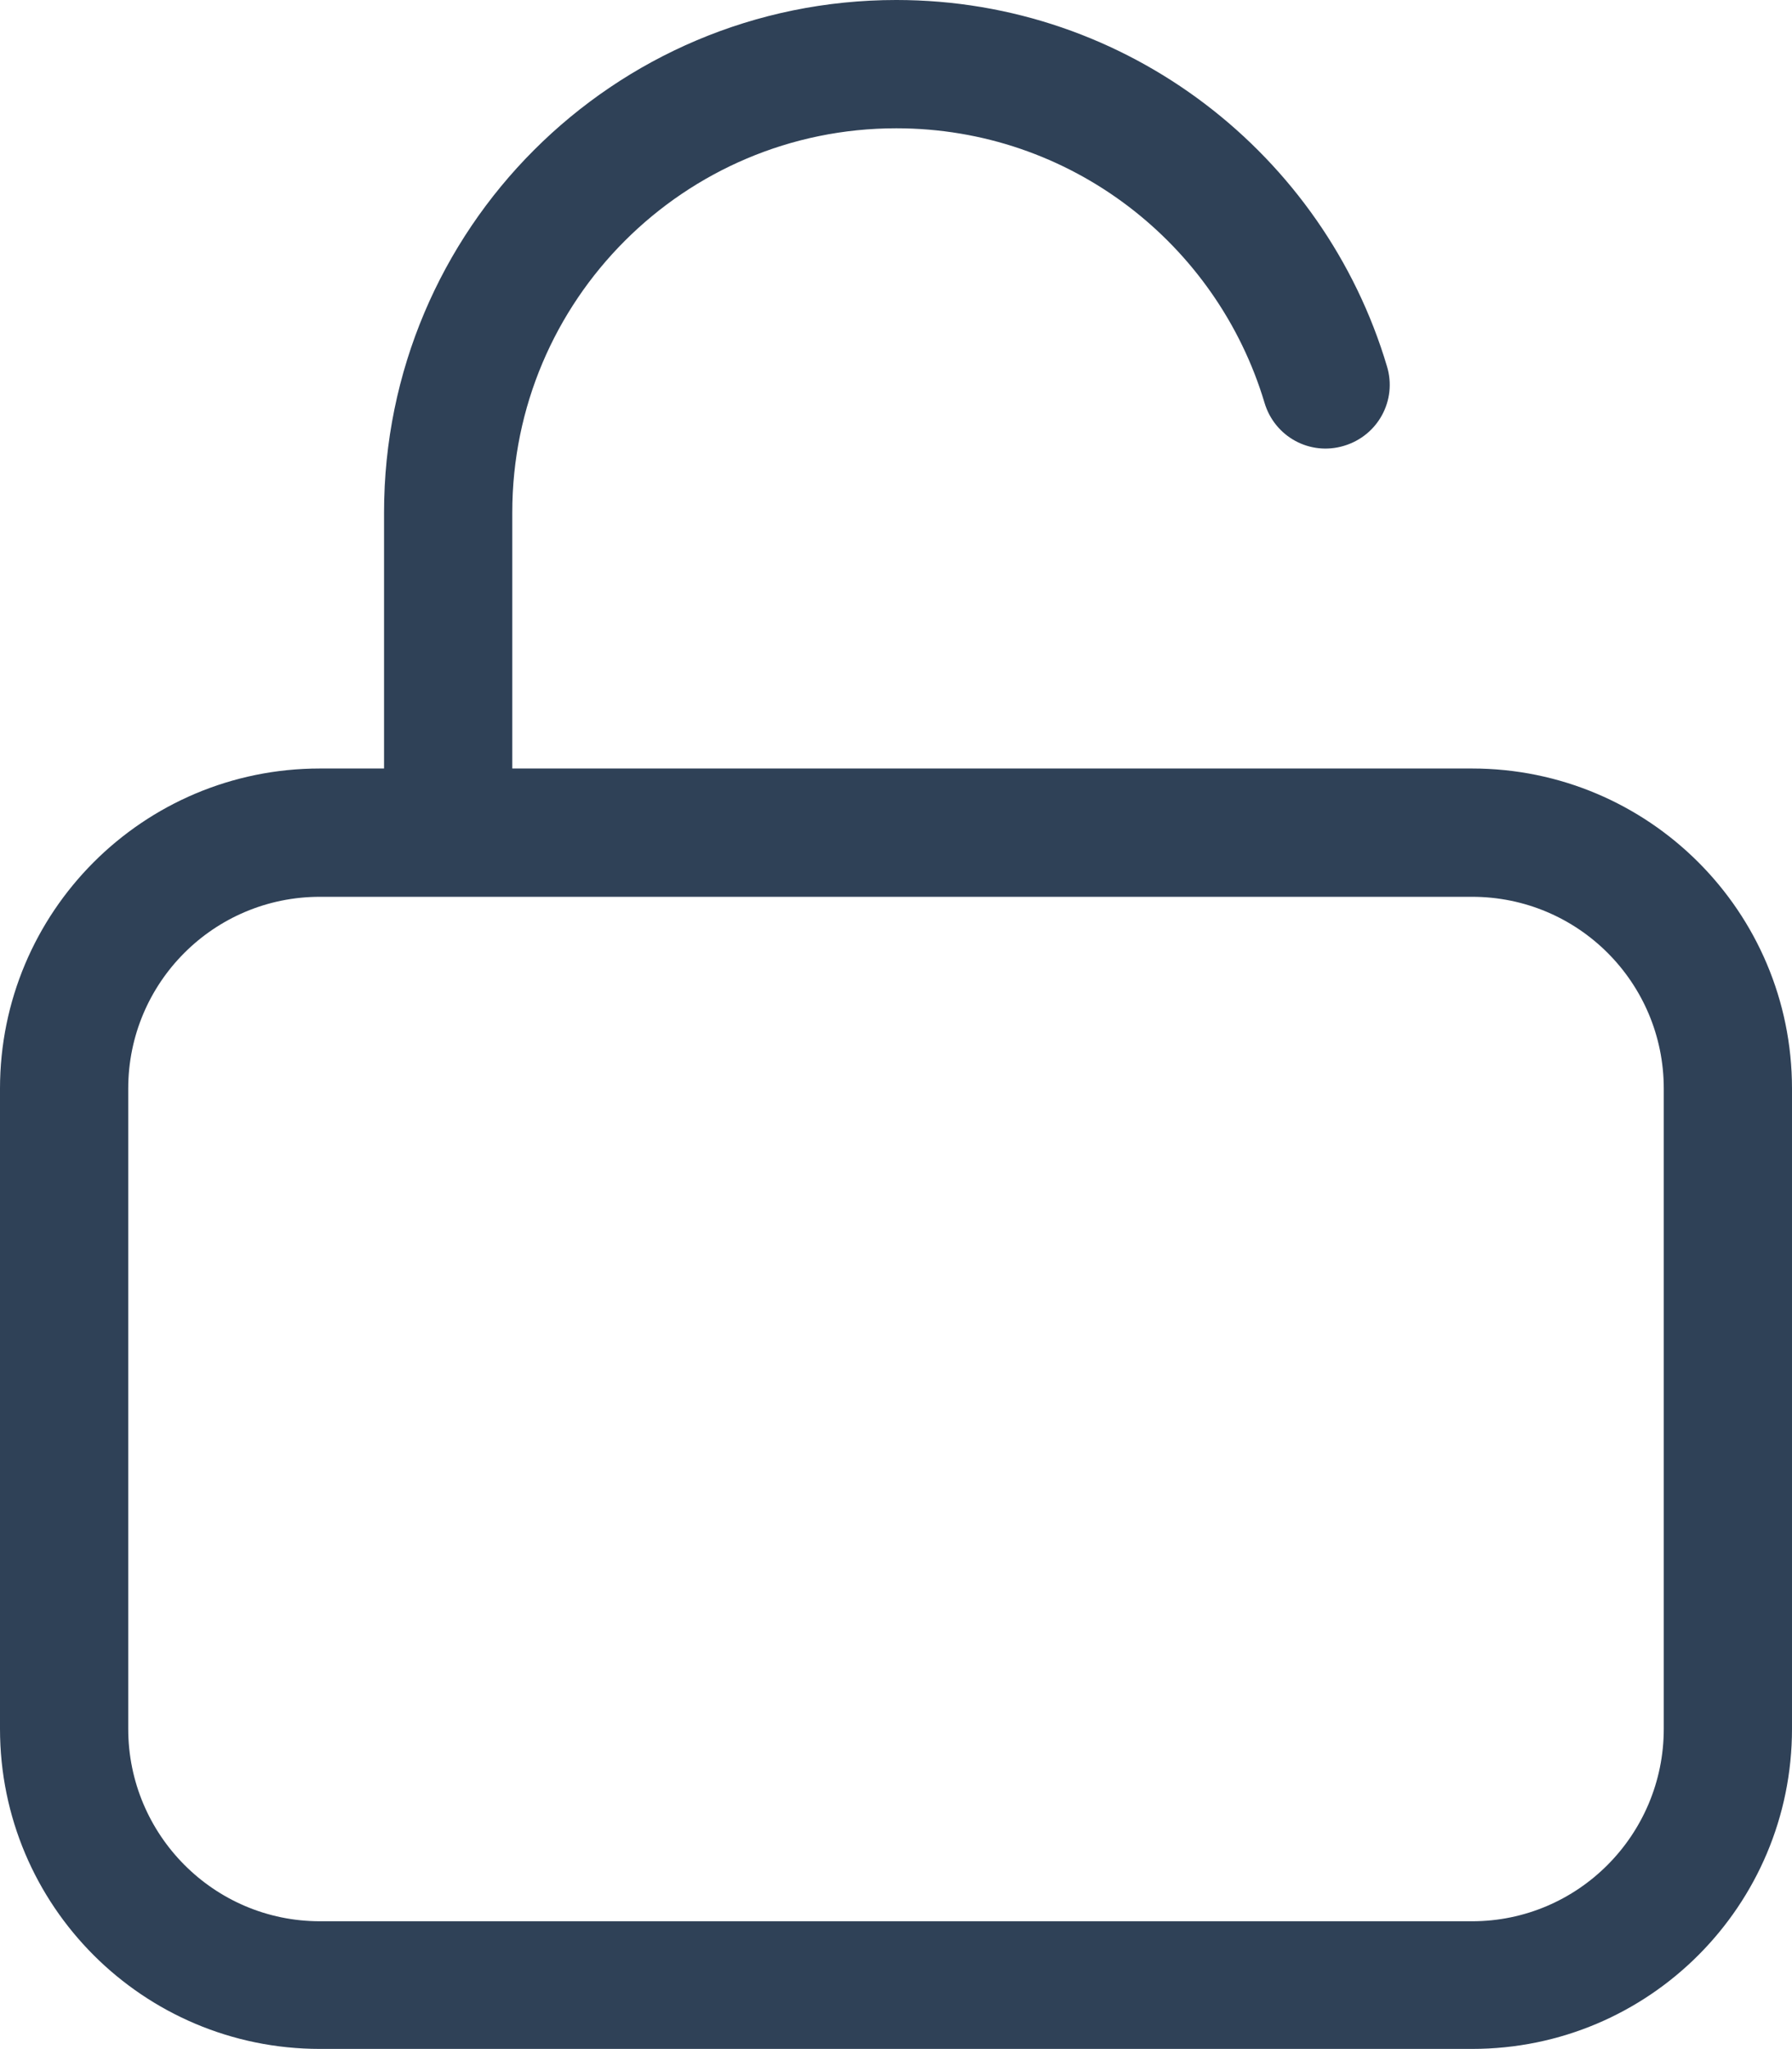 <?xml version="1.0" encoding="UTF-8"?>
<svg id="Layer_2" data-name="Layer 2" xmlns="http://www.w3.org/2000/svg" viewBox="0 0 28.23 32.26">
  <defs>
    <style>
      .cls-1 {
        fill: #2f4157;
      }
    </style>
  </defs>
  <g id="Capa_1" data-name="Capa 1">
    <path class="cls-1" d="M2.02,17.14c0-1.67,1.35-3.02,3.02-3.02h18.15c1.67,0,3.02,1.35,3.02,3.02v10.08c0,1.67-1.35,3.03-3.02,3.03H5.04c-1.67,0-3.02-1.36-3.02-3.03v-10.08M8.07,8.07c0-3.34,2.71-6.05,6.05-6.05,2.74,0,5.05,1.82,5.8,4.32.16.54.72.84,1.25.68.54-.16.84-.72.68-1.25-.99-3.33-4.08-5.77-7.73-5.77C9.66,0,6.05,3.61,6.05,8.07v4.03h-1.01c-2.79,0-5.04,2.26-5.04,5.04v10.08c0,2.79,2.26,5.04,5.04,5.04h18.15c2.79,0,5.04-2.26,5.04-5.04v-10.08c0-2.79-2.26-5.04-5.04-5.04h-15.12v-4.03Z"/>
  </g>
</svg>
